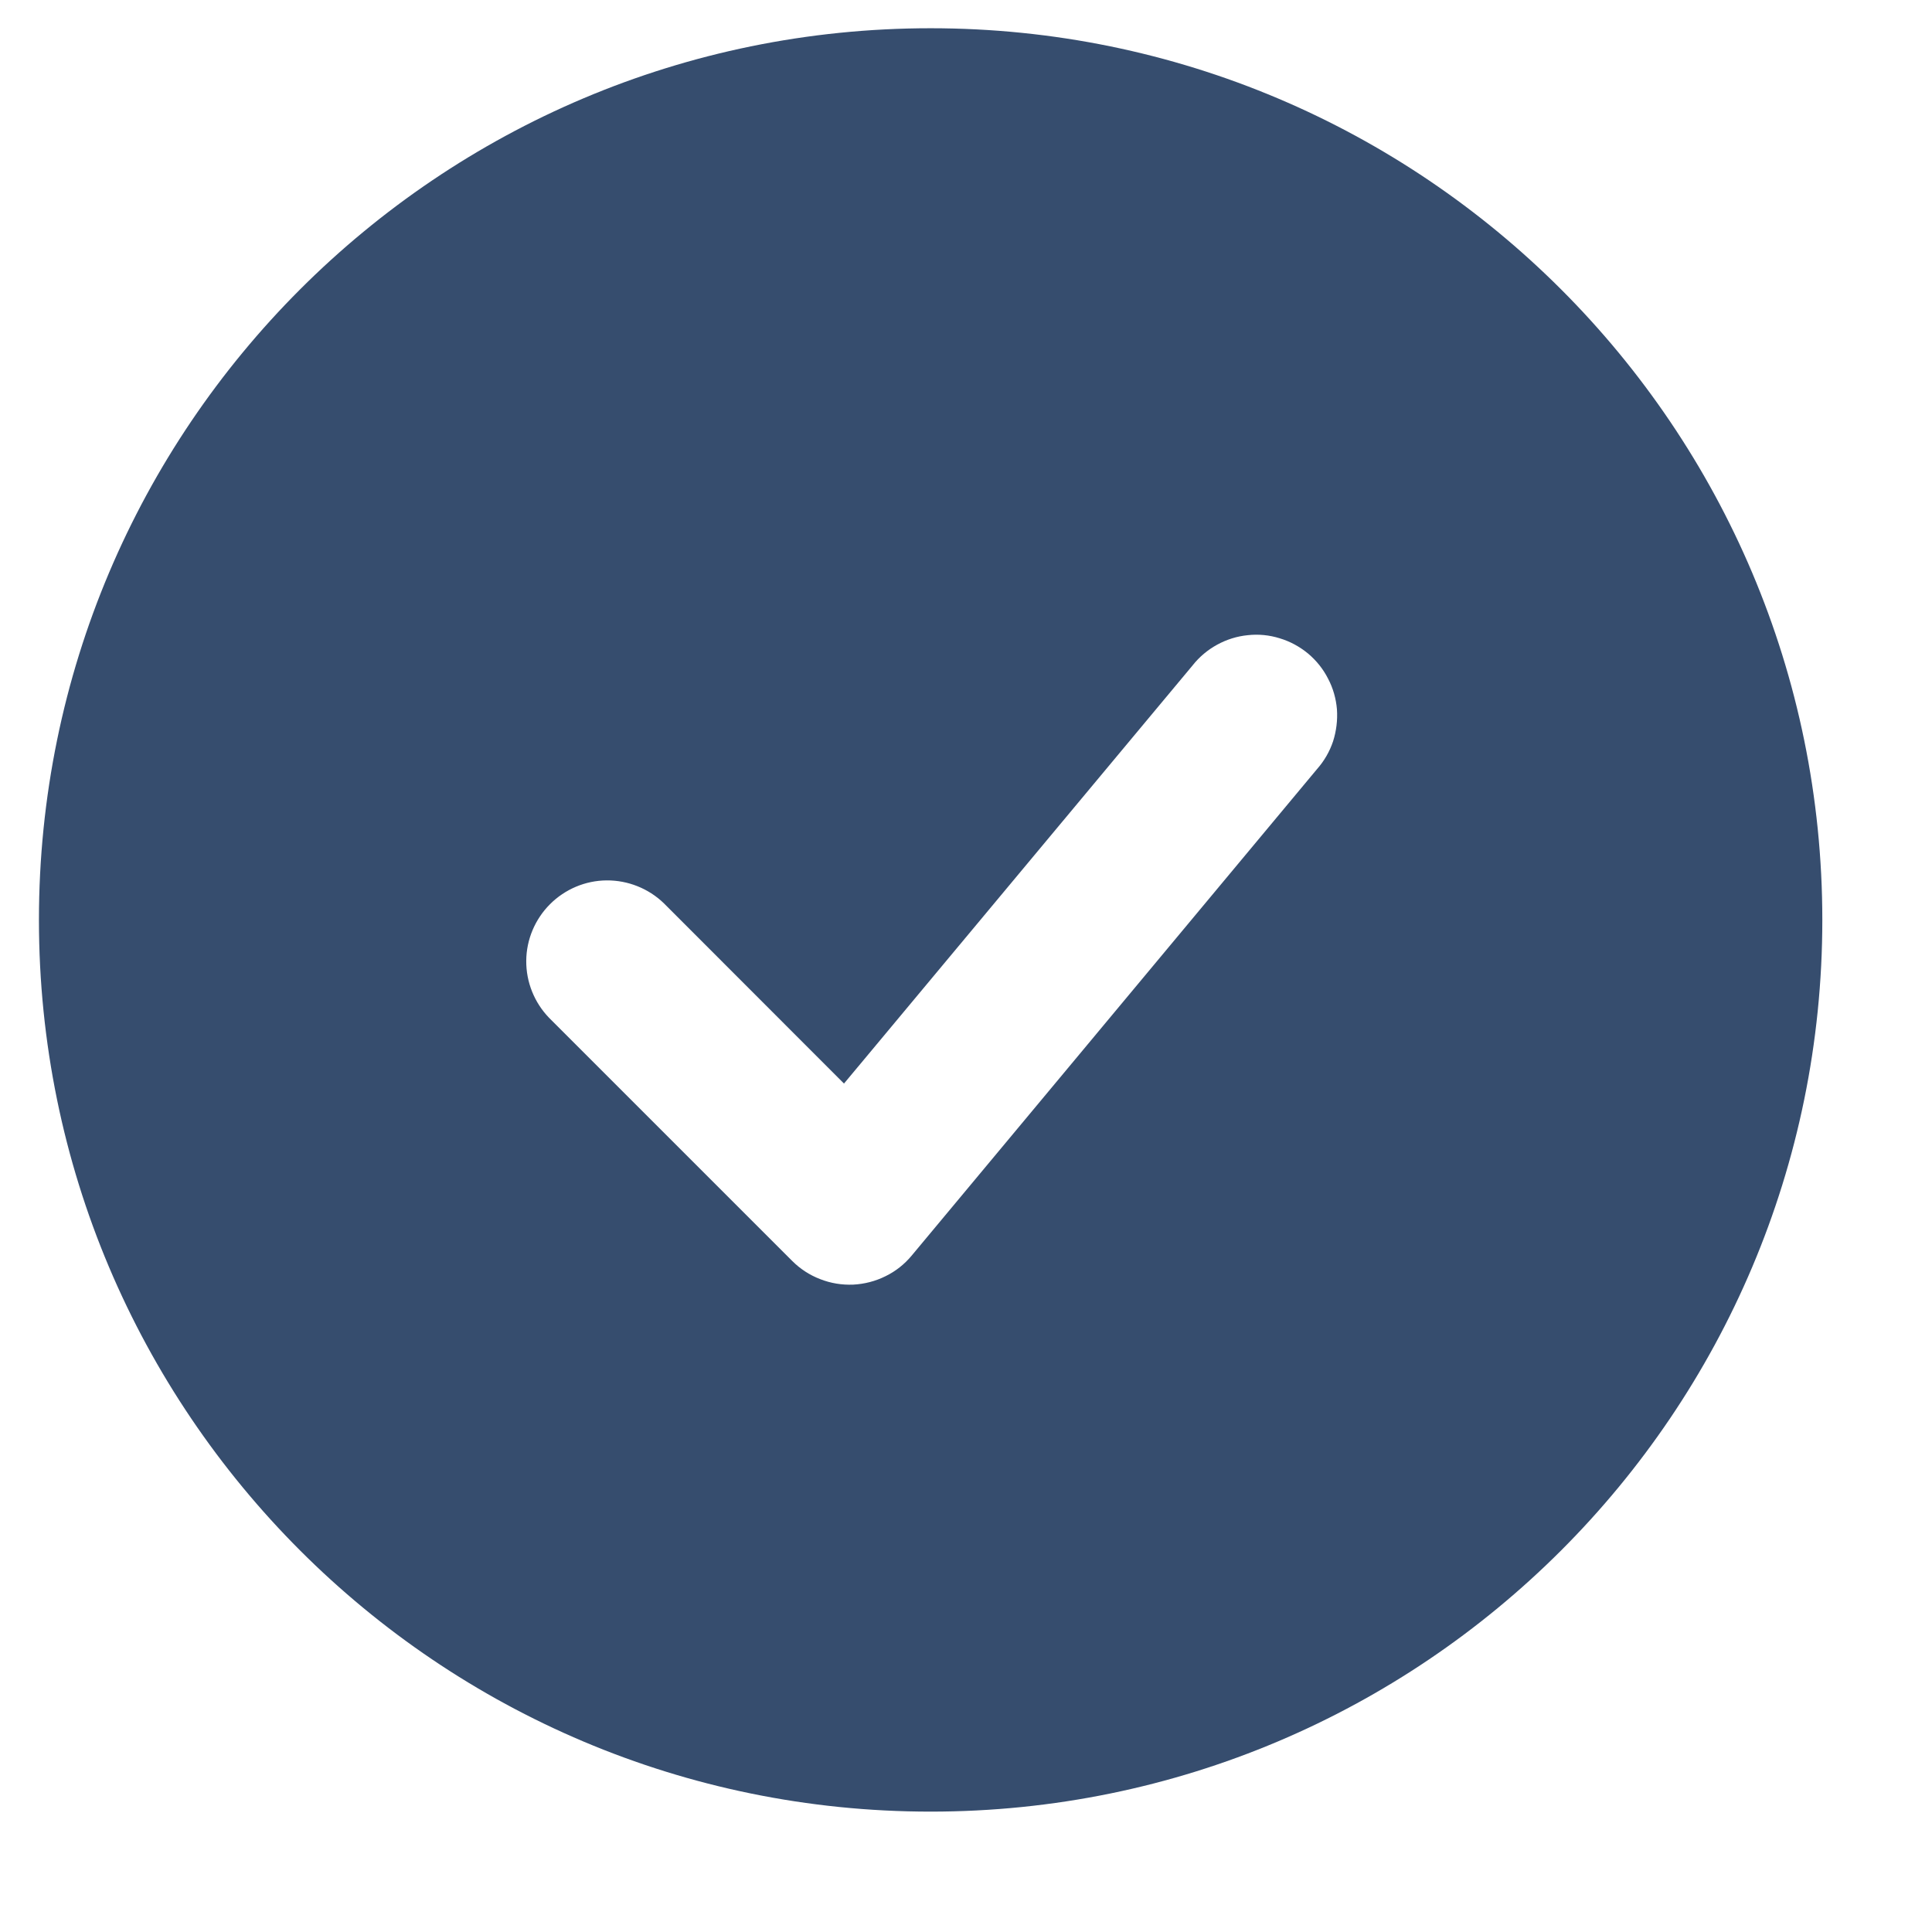 <svg width="13" height="13" viewBox="0 0 13 13" fill="none" xmlns="http://www.w3.org/2000/svg">
<path fill-rule="evenodd" clip-rule="evenodd" d="M6.262 0.19C2.948 0.19 0.262 2.876 0.262 6.19C0.262 9.504 2.948 12.19 6.262 12.19C9.575 12.19 12.262 9.504 12.262 6.19C12.262 2.876 9.575 0.19 6.262 0.19ZM8.862 5.175C8.91 5.121 8.947 5.057 8.97 4.988C8.992 4.919 9.001 4.846 8.996 4.773C8.99 4.701 8.97 4.63 8.936 4.566C8.903 4.501 8.857 4.444 8.801 4.397C8.745 4.351 8.681 4.316 8.611 4.295C8.541 4.273 8.468 4.266 8.396 4.274C8.324 4.281 8.254 4.303 8.19 4.338C8.126 4.373 8.07 4.42 8.025 4.477L5.679 7.291L4.466 6.077C4.363 5.978 4.225 5.923 4.082 5.924C3.939 5.925 3.802 5.983 3.701 6.084C3.6 6.185 3.542 6.322 3.541 6.465C3.54 6.608 3.595 6.745 3.694 6.848L5.331 8.485C5.384 8.538 5.448 8.58 5.519 8.607C5.59 8.635 5.665 8.647 5.741 8.644C5.817 8.64 5.891 8.621 5.959 8.587C6.027 8.554 6.087 8.506 6.135 8.448L8.862 5.175Z" fill="#364D6E"/>
</svg>
